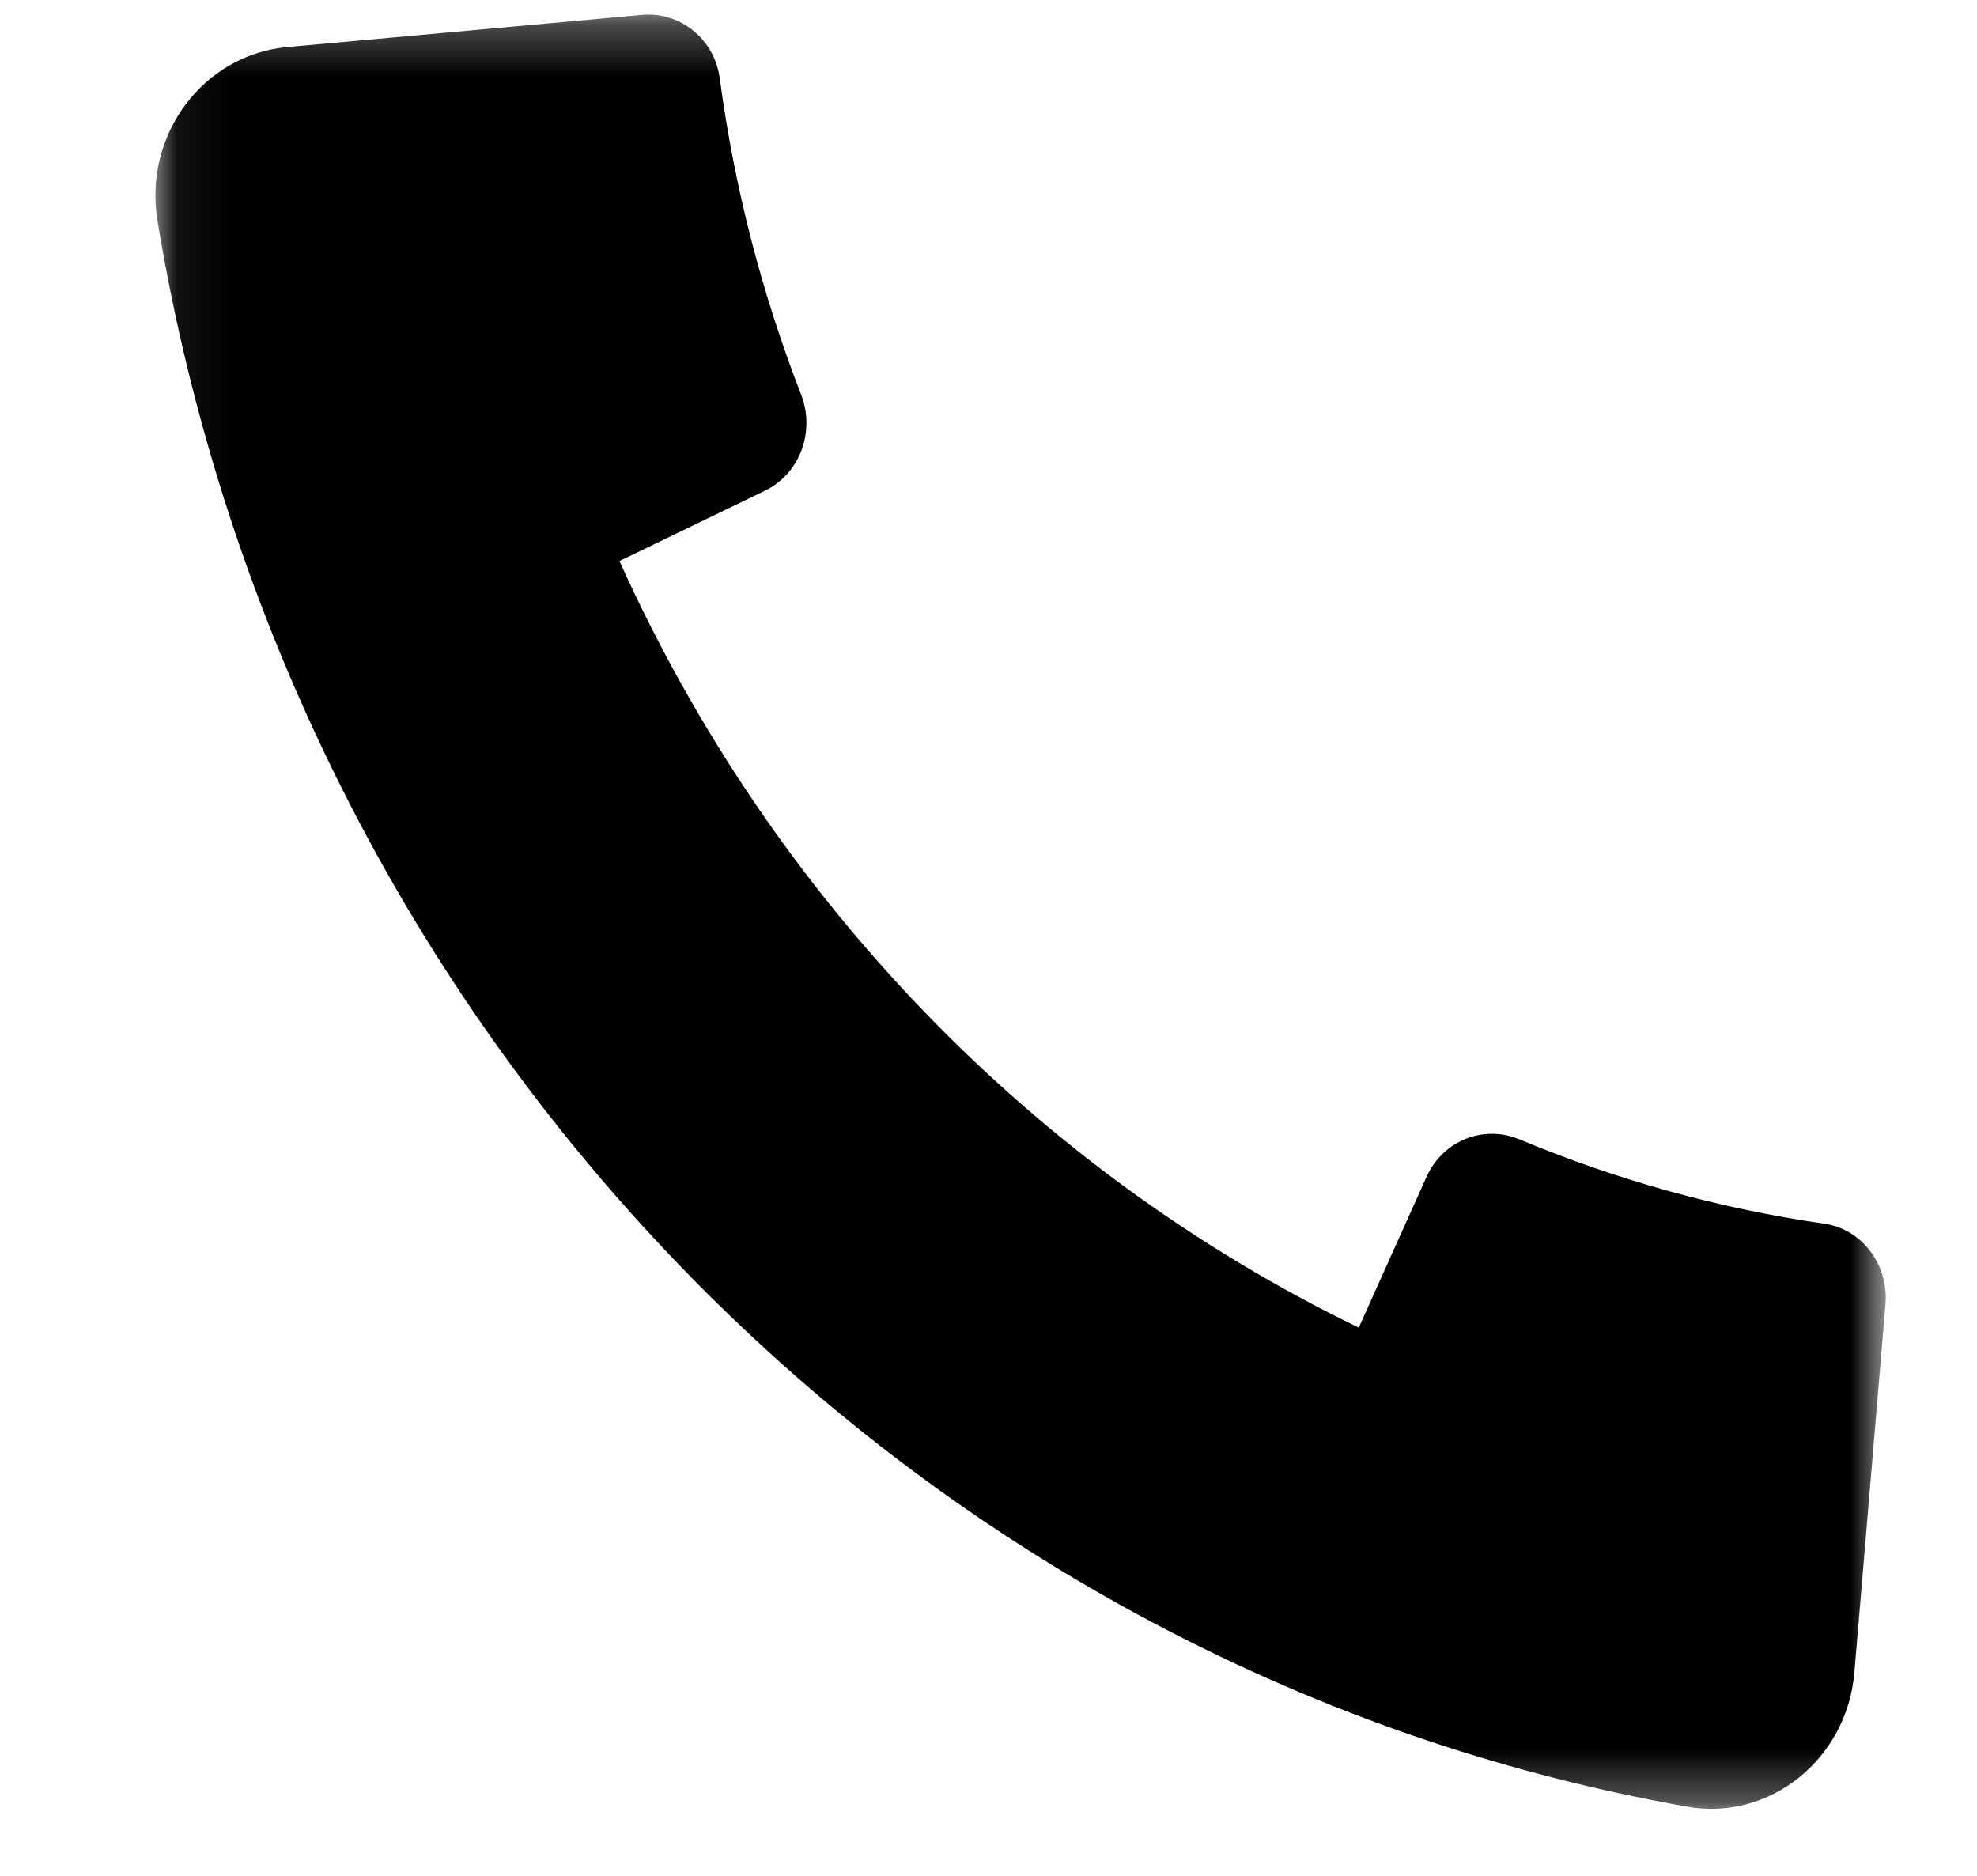<?xml version="1.0" encoding="UTF-8"?>
<svg width="39px" height="37px" viewBox="0 0 39 37" version="1.1" xmlns="http://www.w3.org/2000/svg" xmlns:xlink="http://www.w3.org/1999/xlink">
    <!-- Generator: Sketch 61 (89581) - https://sketch.com -->
    <title>icon/tel</title>
    <desc>Created with Sketch.</desc>
    <defs>
        <polygon id="path-1" points="0.066 0.288 34.2 0.288 34.2 35.679 0.066 35.679"></polygon>
    </defs>
    <g id="icon/tel" stroke="none" stroke-width="1" fill="none" fill-rule="evenodd">
        <g id="Group-5">
            <path d="M1,1 L1,1 L1,1 Z" id="Fill-1" fill="#000000"></path>
            <g id="Group-4" transform="translate(3, 0)">
                <mask id="mask-2" fill="white">
                    <use xlink:href="#path-1"></use>
                </mask>
                <g id="Clip-3"></g>
                <path d="M33.919,28.991 L34.195,25.723 C34.26,24.947 33.734,24.244 32.99,24.137 C30.893,23.835 28.878,23.269 26.976,22.474 C26.27,22.178 25.464,22.495 25.142,23.211 L23.804,26.187 C17.395,23.083 12.214,17.711 9.22,11.066 L12.091,9.679 C12.781,9.345 13.087,8.51 12.802,7.778 C12.034,5.805 11.489,3.716 11.198,1.542 C11.095,0.771 10.416,0.225 9.668,0.293 L6.516,0.579 L2.666,0.928 C1.014,1.078 -0.173,2.656 0.106,4.351 C2.735,20.315 14.884,32.911 30.281,35.636 C31.915,35.926 33.438,34.695 33.582,32.983 L33.919,28.991" id="Fill-2" fill="#000000" mask="url(#mask-2)"></path>
            </g>
        </g>
    </g>
</svg>